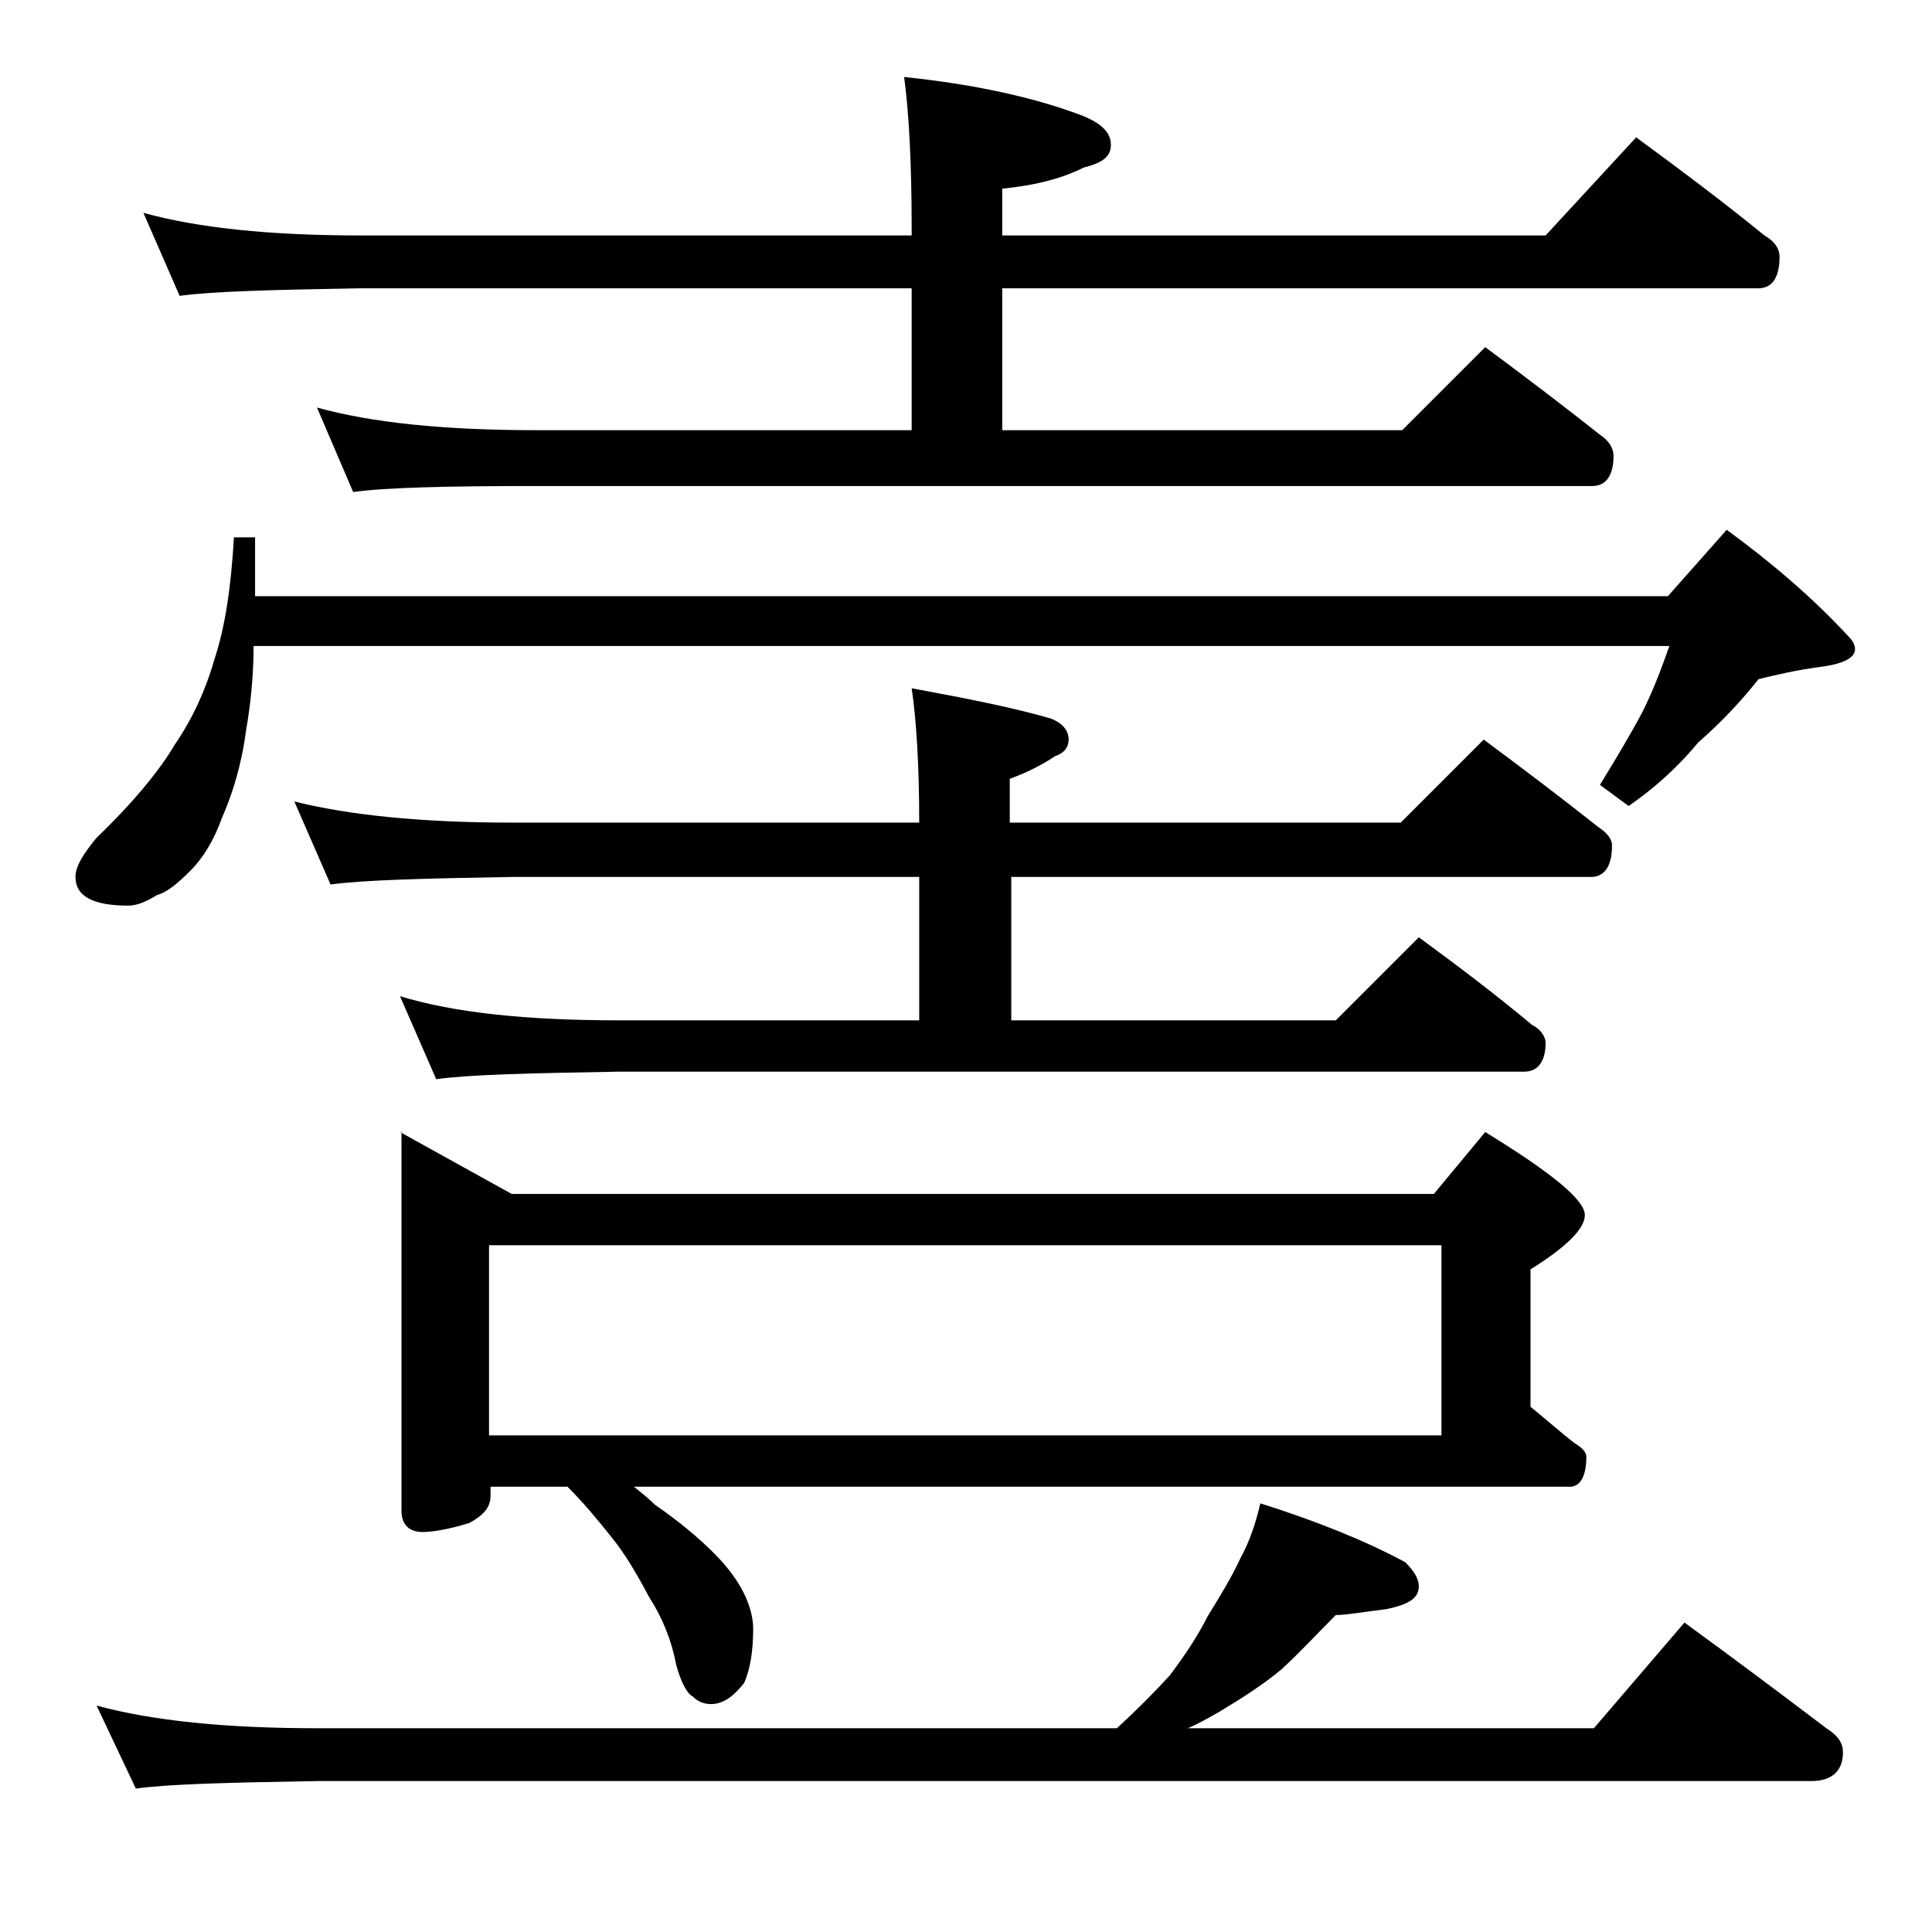 <?xml version="1.0" encoding="utf-8"?>
<!-- Generator: Adobe Illustrator 18.0.0, SVG Export Plug-In . SVG Version: 6.00 Build 0)  -->
<!DOCTYPE svg PUBLIC "-//W3C//DTD SVG 1.1//EN" "http://www.w3.org/Graphics/SVG/1.1/DTD/svg11.dtd">
<svg version="1.1" id="Layer_1" xmlns="http://www.w3.org/2000/svg" xmlns:xlink="http://www.w3.org/1999/xlink" x="0px" y="0px"
	 viewBox="0 0 128 128" enable-background="new 0 0 128 128" xml:space="preserve">
<path d="M15.5,35.6h1.4v3.9h93.6l3.9-4.4c3,2.2,5.7,4.5,8.1,7.1c0.2,0.2,0.4,0.5,0.4,0.8c0,0.6-0.8,1-2.4,1.2
	c-1.5,0.2-2.8,0.5-4,0.8c-1.1,1.4-2.4,2.8-4,4.2c-1.4,1.7-3,3.1-4.6,4.2l-1.9-1.4c1.1-1.8,2-3.3,2.8-4.8c0.8-1.6,1.3-3,1.8-4.4H16.8
	c0,2-0.2,3.9-0.5,5.6c-0.3,2.3-0.9,4.2-1.6,5.8c-0.5,1.4-1.2,2.6-2.1,3.5c-0.8,0.8-1.5,1.4-2.2,1.6C9.6,59.8,9,60,8.5,60
	C6.2,60,5,59.4,5,58.1c0-0.7,0.5-1.5,1.4-2.6c2.5-2.4,4.2-4.5,5.2-6.2c1.1-1.6,2-3.5,2.6-5.6C14.9,41.6,15.3,39,15.5,35.6z
	 M83.5,99.6c3.8,1.2,7,2.5,9.6,3.9c0.6,0.6,0.9,1.1,0.9,1.6c0,0.8-0.7,1.2-2.1,1.5c-1.6,0.2-2.7,0.4-3.4,0.4
	c-1.2,1.2-2.4,2.5-3.6,3.6c-1.2,1-2.6,1.9-4.1,2.8c-0.7,0.4-1.4,0.8-2.1,1.1h26.9l6-7c3.3,2.4,6.5,4.8,9.4,7c0.8,0.5,1.1,1,1.1,1.6
	c0,1.2-0.7,1.9-2.1,1.9H21c-5.9,0.1-9.9,0.2-12,0.5L6.4,113c3.7,1,8.5,1.5,14.6,1.5h53c1.3-1.2,2.5-2.4,3.5-3.5
	c0.9-1.2,1.8-2.5,2.5-3.9c0.8-1.3,1.6-2.6,2.2-3.9C82.8,102.1,83.2,100.9,83.5,99.6z M9.5,14.1c3.6,1,8.4,1.5,14.4,1.5h36.5v-0.5
	c0-4.5-0.2-7.8-0.5-10c4.8,0.5,8.8,1.4,11.9,2.6c1.2,0.5,1.8,1.1,1.8,1.9s-0.6,1.2-1.8,1.5c-1.6,0.8-3.4,1.2-5.4,1.4v3.1h36l6-6.5
	c3,2.2,5.8,4.3,8.5,6.5c0.7,0.4,1,0.9,1,1.4c0,1.4-0.5,2.1-1.4,2.1H66.4v9.4h26.5l5.5-5.5c2.7,2,5.2,3.9,7.6,5.8
	c0.6,0.4,0.9,0.9,0.9,1.4c0,1.3-0.5,2-1.4,2h-70c-5.9,0-10,0.1-12.1,0.4L21,27c3.6,1,8.4,1.5,14.5,1.5h24.9v-9.4H23.9
	c-5.8,0.1-9.8,0.2-12,0.5L9.5,14.1z M26.5,66c3.6,1.1,8.4,1.6,14.5,1.6h19.9v-9.5h-27c-5.8,0.1-9.8,0.2-12,0.5l-2.4-5.5
	c3.6,0.9,8.4,1.4,14.4,1.4h27c0-3.9-0.2-6.9-0.5-8.9c3.8,0.7,6.8,1.3,9.2,2c0.8,0.3,1.2,0.8,1.2,1.4c0,0.5-0.3,0.9-0.9,1.1
	c-0.9,0.6-1.9,1.1-3,1.5v2.9h25.9l5.5-5.5c2.7,2,5.2,3.9,7.6,5.8c0.6,0.4,0.9,0.8,0.9,1.2c0,1.4-0.5,2.1-1.4,2.1H67v9.5h21.5
	l5.5-5.5c2.6,1.9,5.1,3.8,7.5,5.8c0.6,0.3,0.9,0.8,0.9,1.2c0,1.2-0.5,1.9-1.4,1.9H41c-5.9,0.1-10,0.2-12.1,0.5L26.5,66z M26.5,75
	l7.4,4.1H95l3.4-4.1c4.4,2.7,6.6,4.5,6.6,5.5c0,0.9-1.2,2.1-3.6,3.6v9.1c1.1,0.9,2,1.7,2.9,2.4c0.5,0.3,0.8,0.6,0.8,0.9
	c0,1.3-0.4,2-1.1,2H42c0.5,0.4,1,0.8,1.4,1.2c1.6,1.1,2.9,2.2,3.9,3.2s1.7,2,2.1,2.9c0.3,0.7,0.5,1.4,0.5,2.1c0,1.5-0.2,2.7-0.6,3.6
	c-0.7,0.9-1.4,1.4-2.2,1.4c-0.5,0-0.9-0.2-1.2-0.5c-0.4-0.2-0.8-1-1.1-2.1c-0.3-1.6-0.9-3.1-1.8-4.5c-0.8-1.5-1.6-2.9-2.6-4.1
	c-0.8-1-1.7-2.1-2.8-3.2h-5.1v0.6c0,0.8-0.5,1.3-1.4,1.8c-1.3,0.4-2.4,0.6-3.1,0.6c-0.9,0-1.4-0.5-1.4-1.4V75z M32.4,95.1h63.1V82.5
	H32.4V95.1z"/>
</svg>
